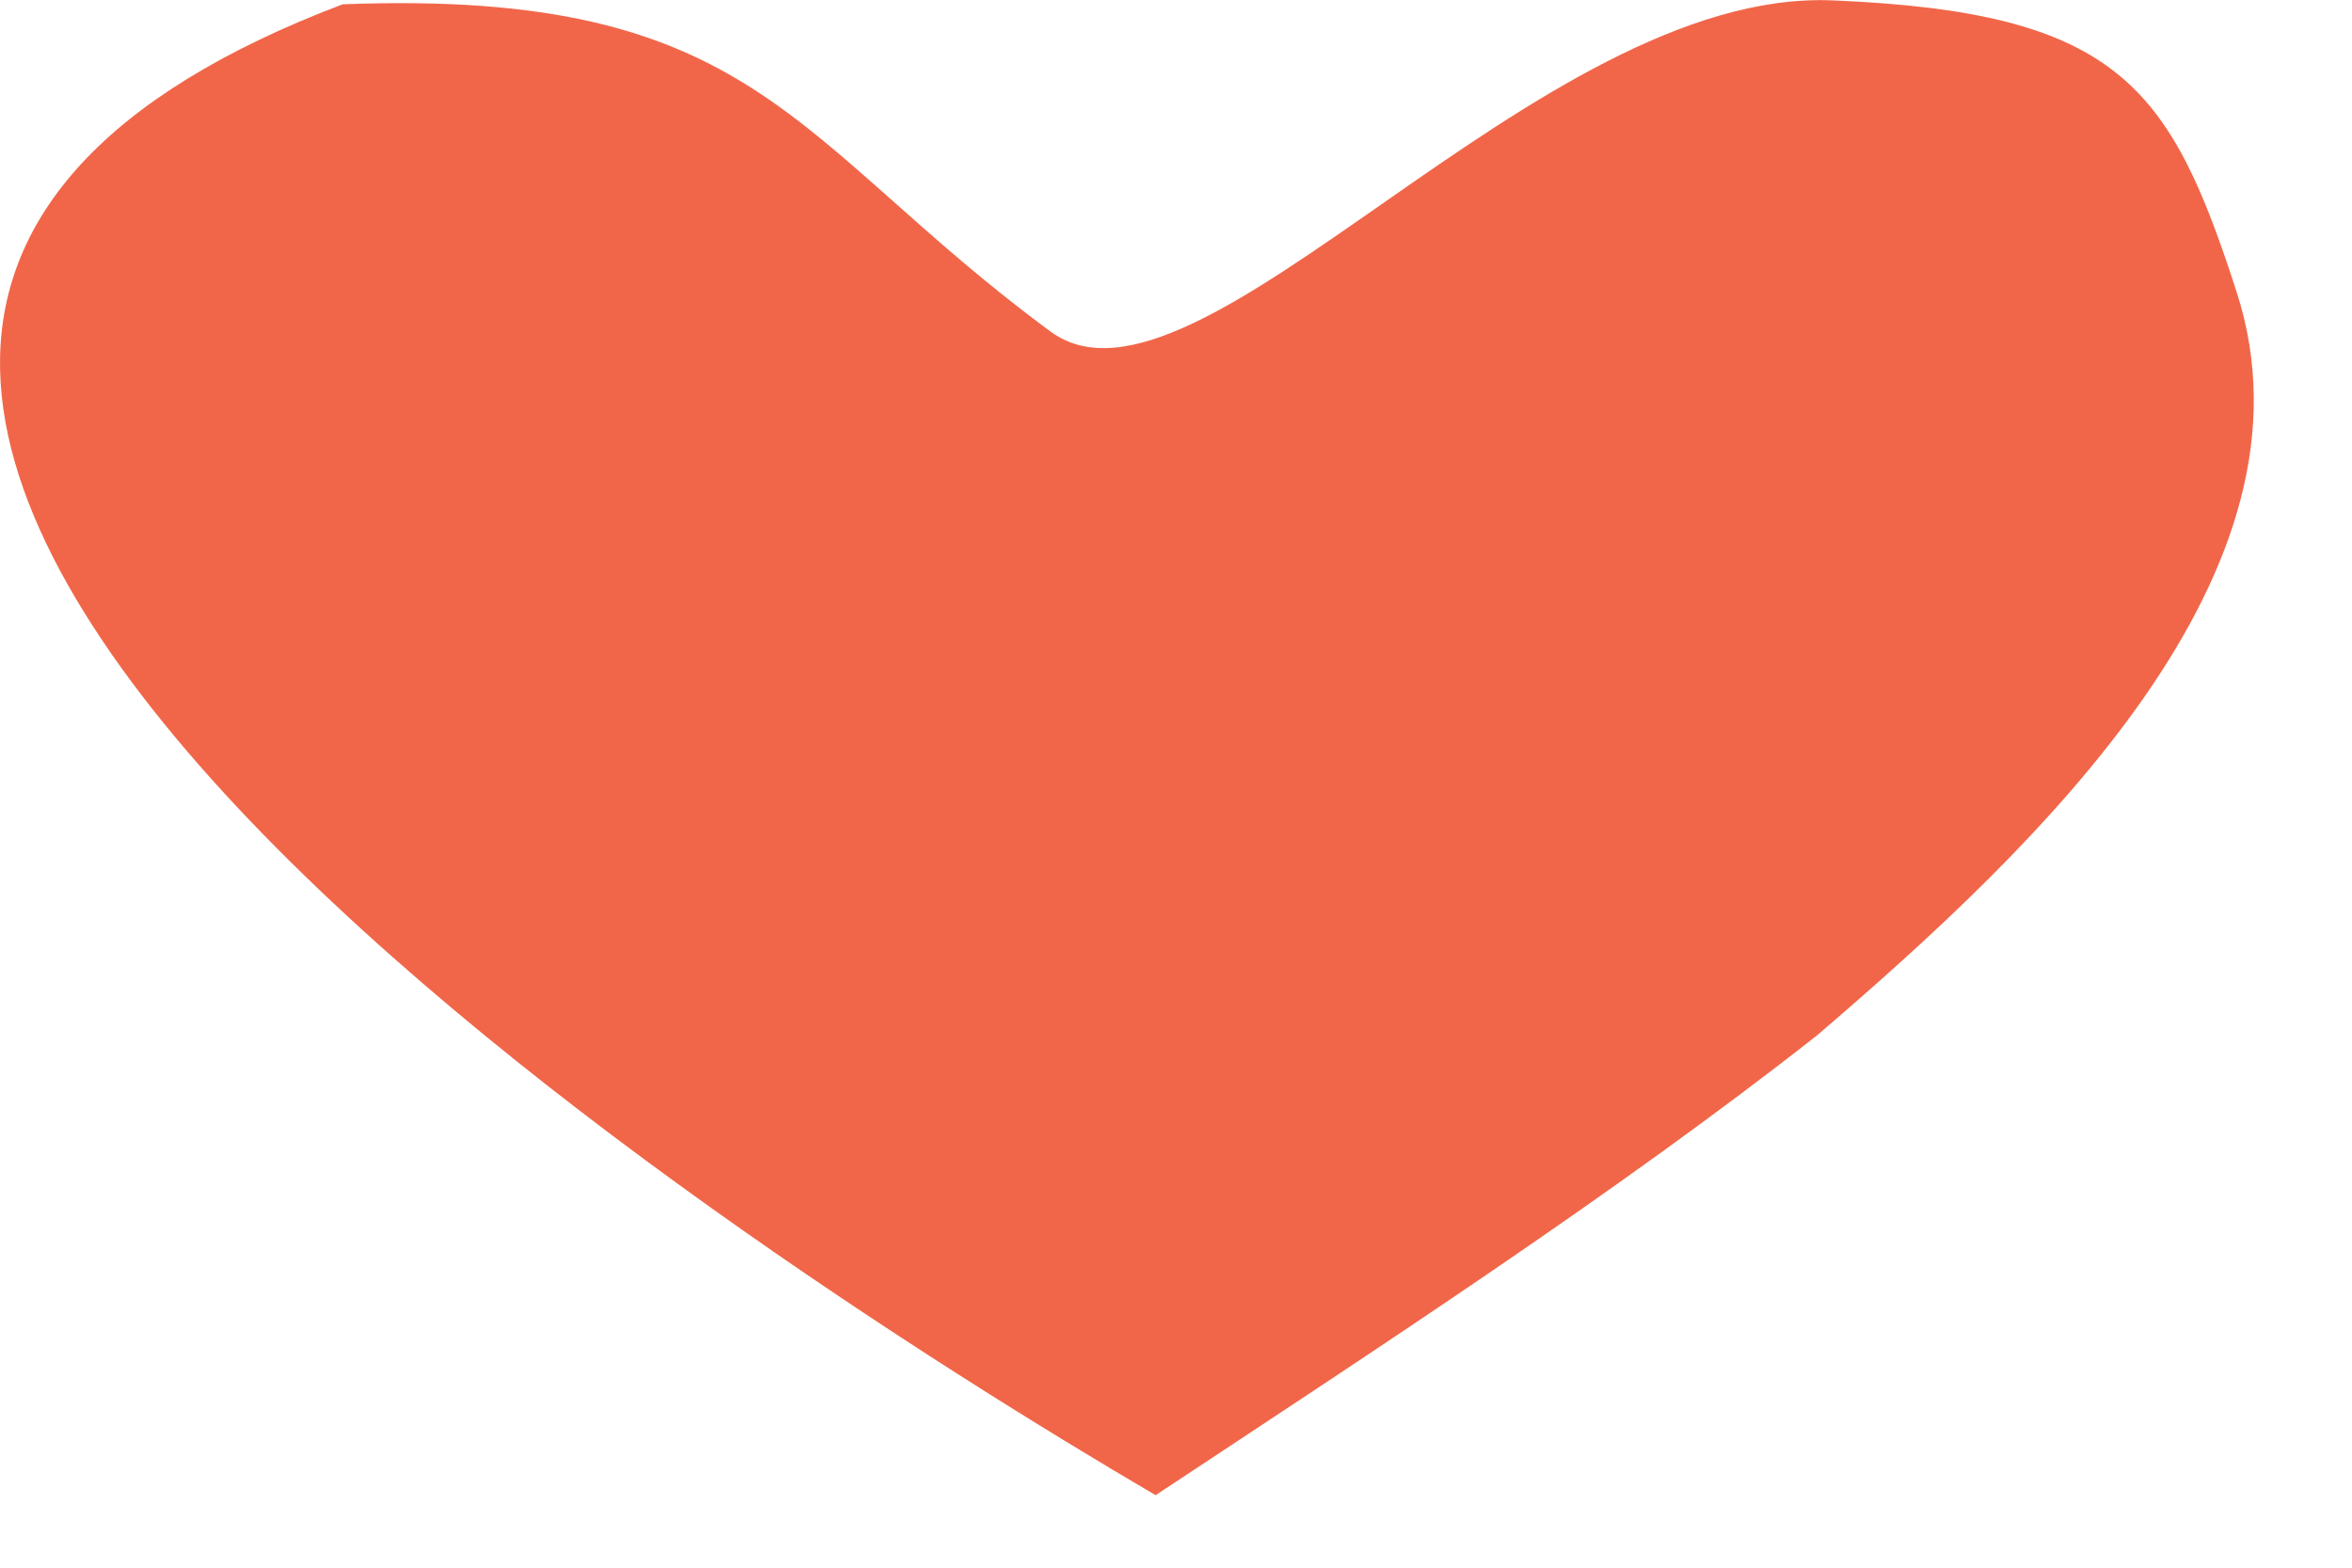 <?xml version="1.0" encoding="utf-8"?>
<svg xmlns="http://www.w3.org/2000/svg" fill="none" height="100%" overflow="visible" preserveAspectRatio="none" style="display: block;" viewBox="0 0 6 4" width="100%">
<path d="M0.874 0.011C1.934 -0.03 2.019 0.359 2.68 0.846C3.053 1.12 3.92 -0.031 4.675 0.001C5.403 0.031 5.536 0.219 5.706 0.746C5.936 1.458 5.205 2.154 4.635 2.642C4.12 3.047 3.51 3.443 2.948 3.815C1.849 3.171 -1.599 0.949 0.874 0.011Z" fill="#F16649" id="Vector"/>
</svg>